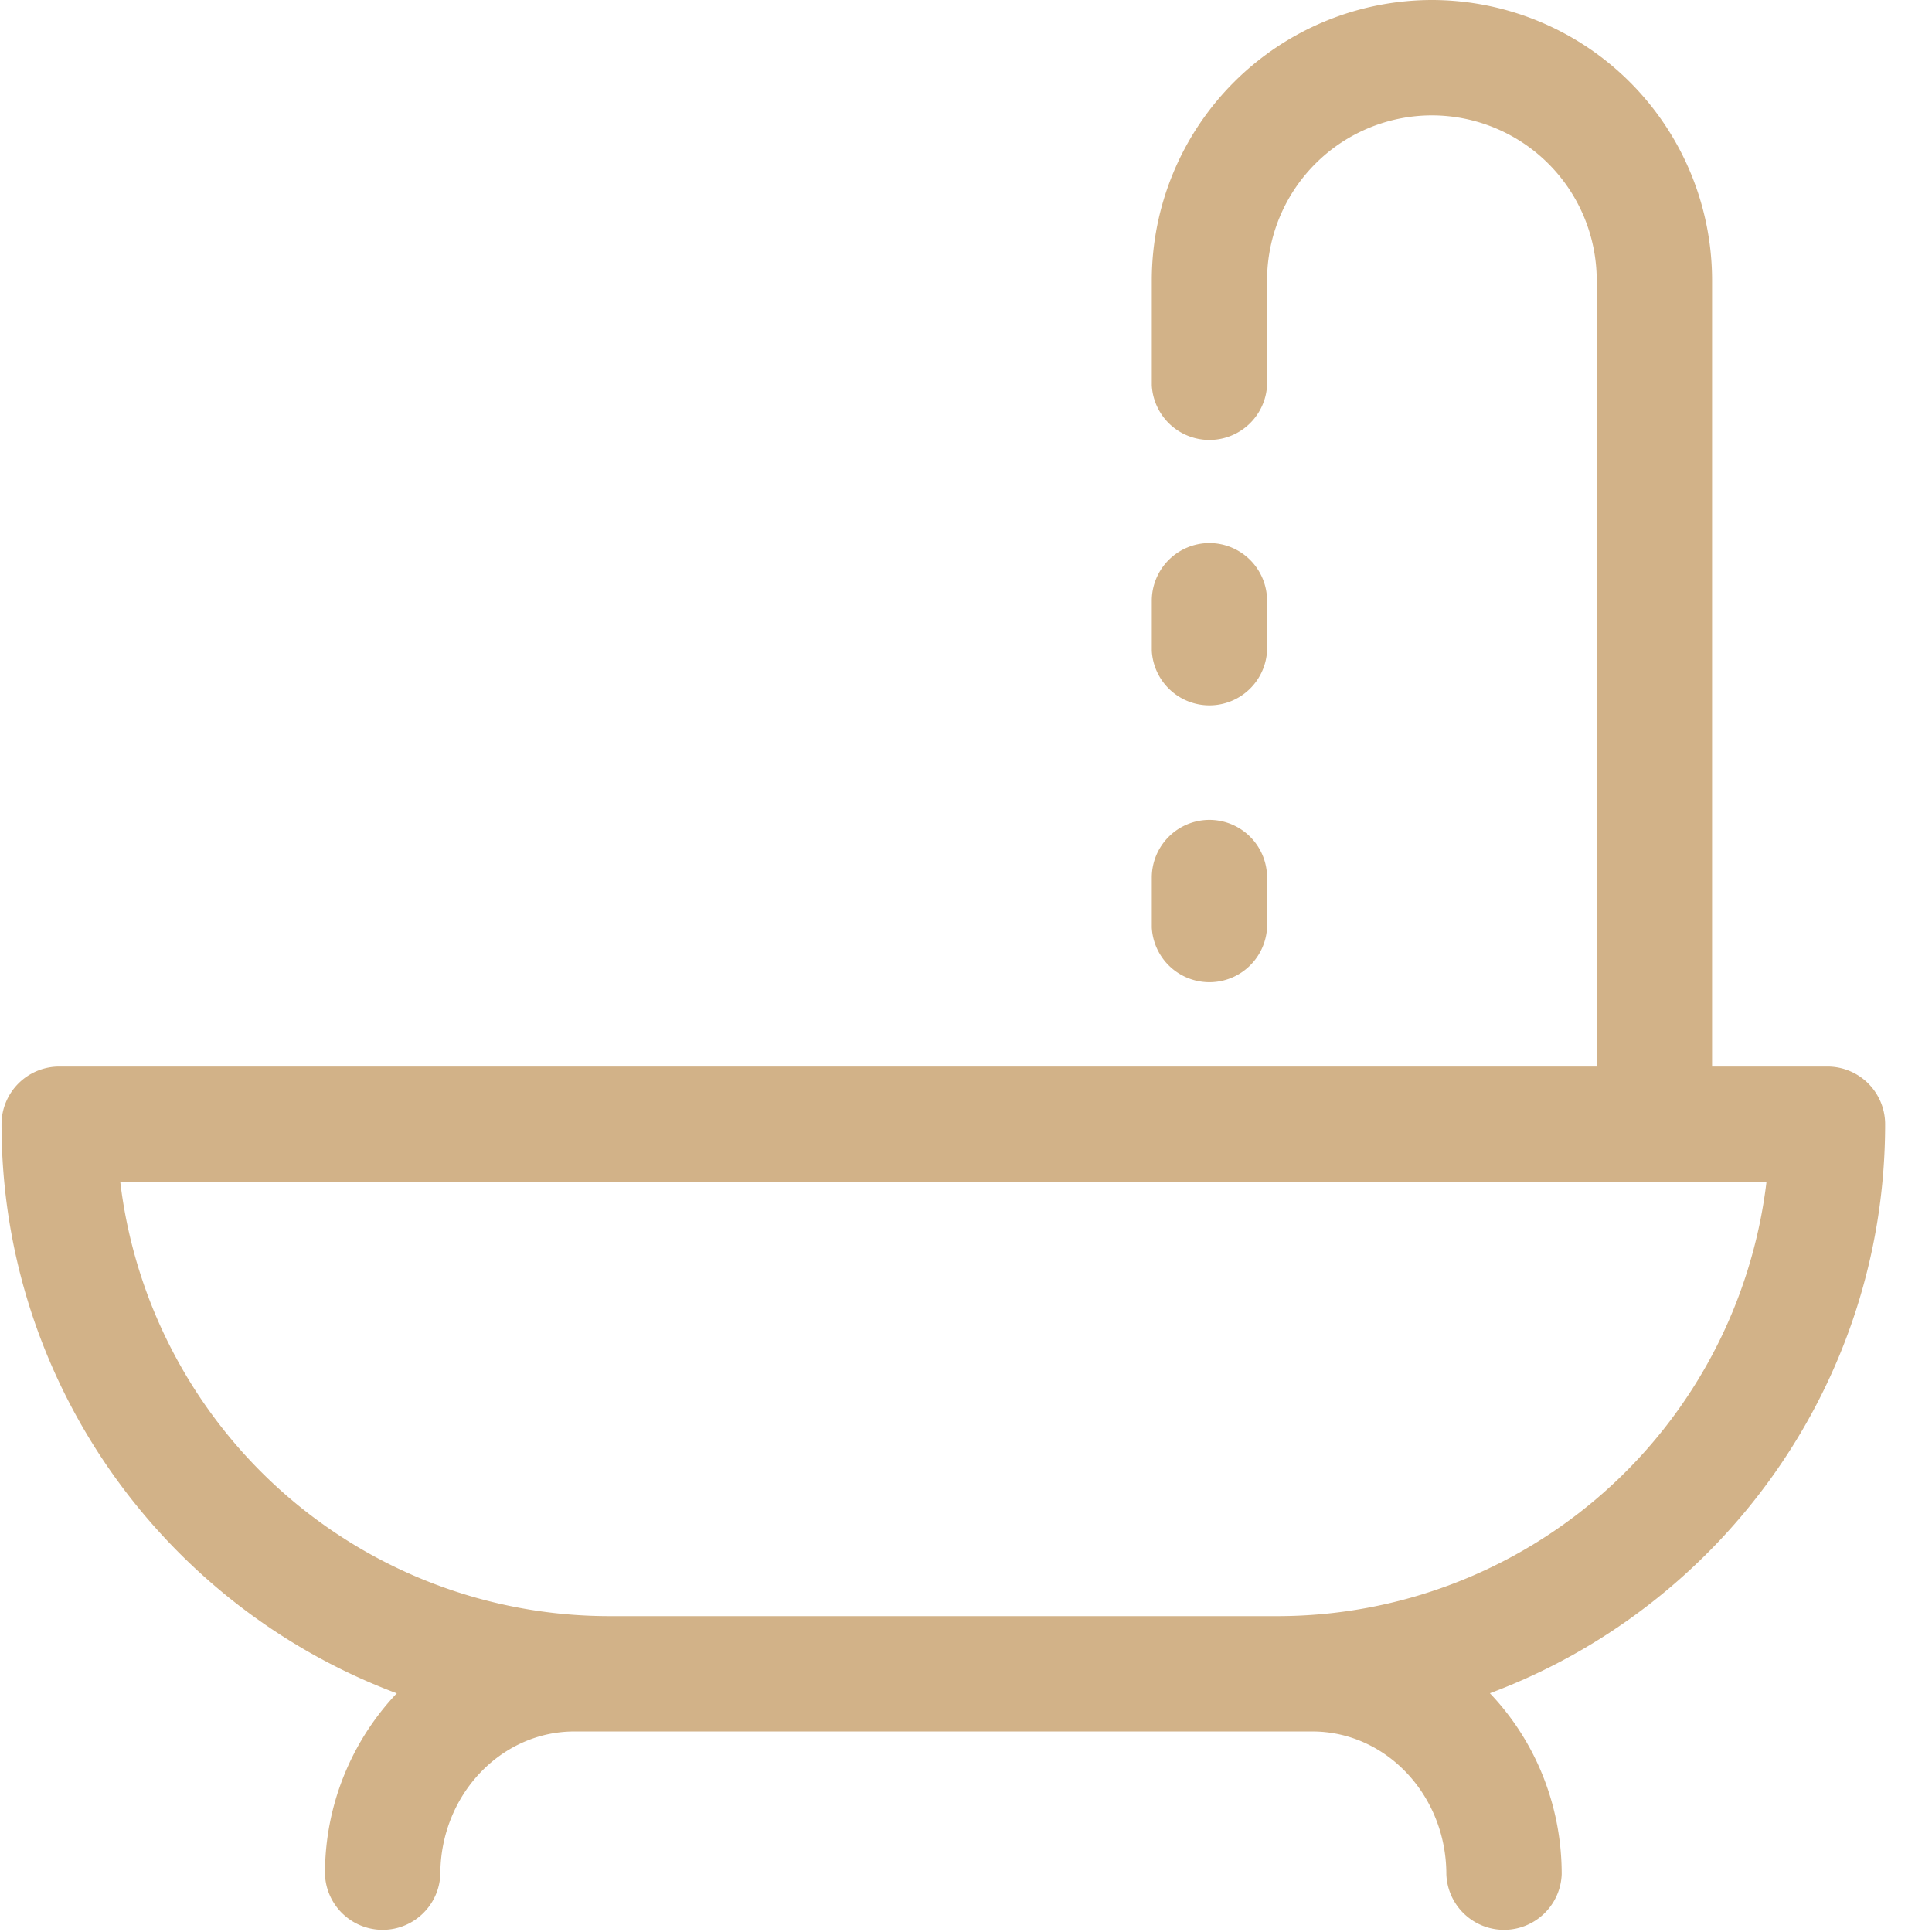 <svg width="24" height="24" xmlns="http://www.w3.org/2000/svg"><g fill="none" fill-rule="evenodd"><path d="M0 0h24v24H0z"/><path d="M23.418 13.965a.717.717 0 00-.716-.716h-1.434V3.48A3.484 3.484 0 0017.788 0a3.484 3.484 0 00-3.48 3.48v1.306a.717.717 0 001.432 0V3.48a2.05 2.05 0 012.048-2.047 2.05 2.05 0 012.047 2.047v9.769H.735a.717.717 0 00-.716.716c0 3.234 2.046 5.998 4.91 7.07a3.255 3.255 0 00-.892 2.248.717.717 0 001.433 0c0-.978.747-1.774 1.665-1.774h9.168c.918 0 1.664.796 1.664 1.774a.717.717 0 001.433 0c0-.875-.34-1.67-.892-2.249 2.865-1.07 4.91-3.835 4.91-7.069zm-7.544 6.111h-8.31a6.12 6.12 0 01-6.07-5.394h20.45a6.12 6.12 0 01-6.07 5.394z" fill="#D2B288" fill-rule="nonzero"/><path d="M15.024 6.746a.717.717 0 00-.716.716v.621a.717.717 0 001.432 0v-.62a.717.717 0 00-.716-.717zm0 3.439a.717.717 0 00-.716.716v.621a.717.717 0 001.432 0v-.62a.717.717 0 00-.716-.717z" fill="#D2B288" fill-rule="nonzero"/></g></svg>